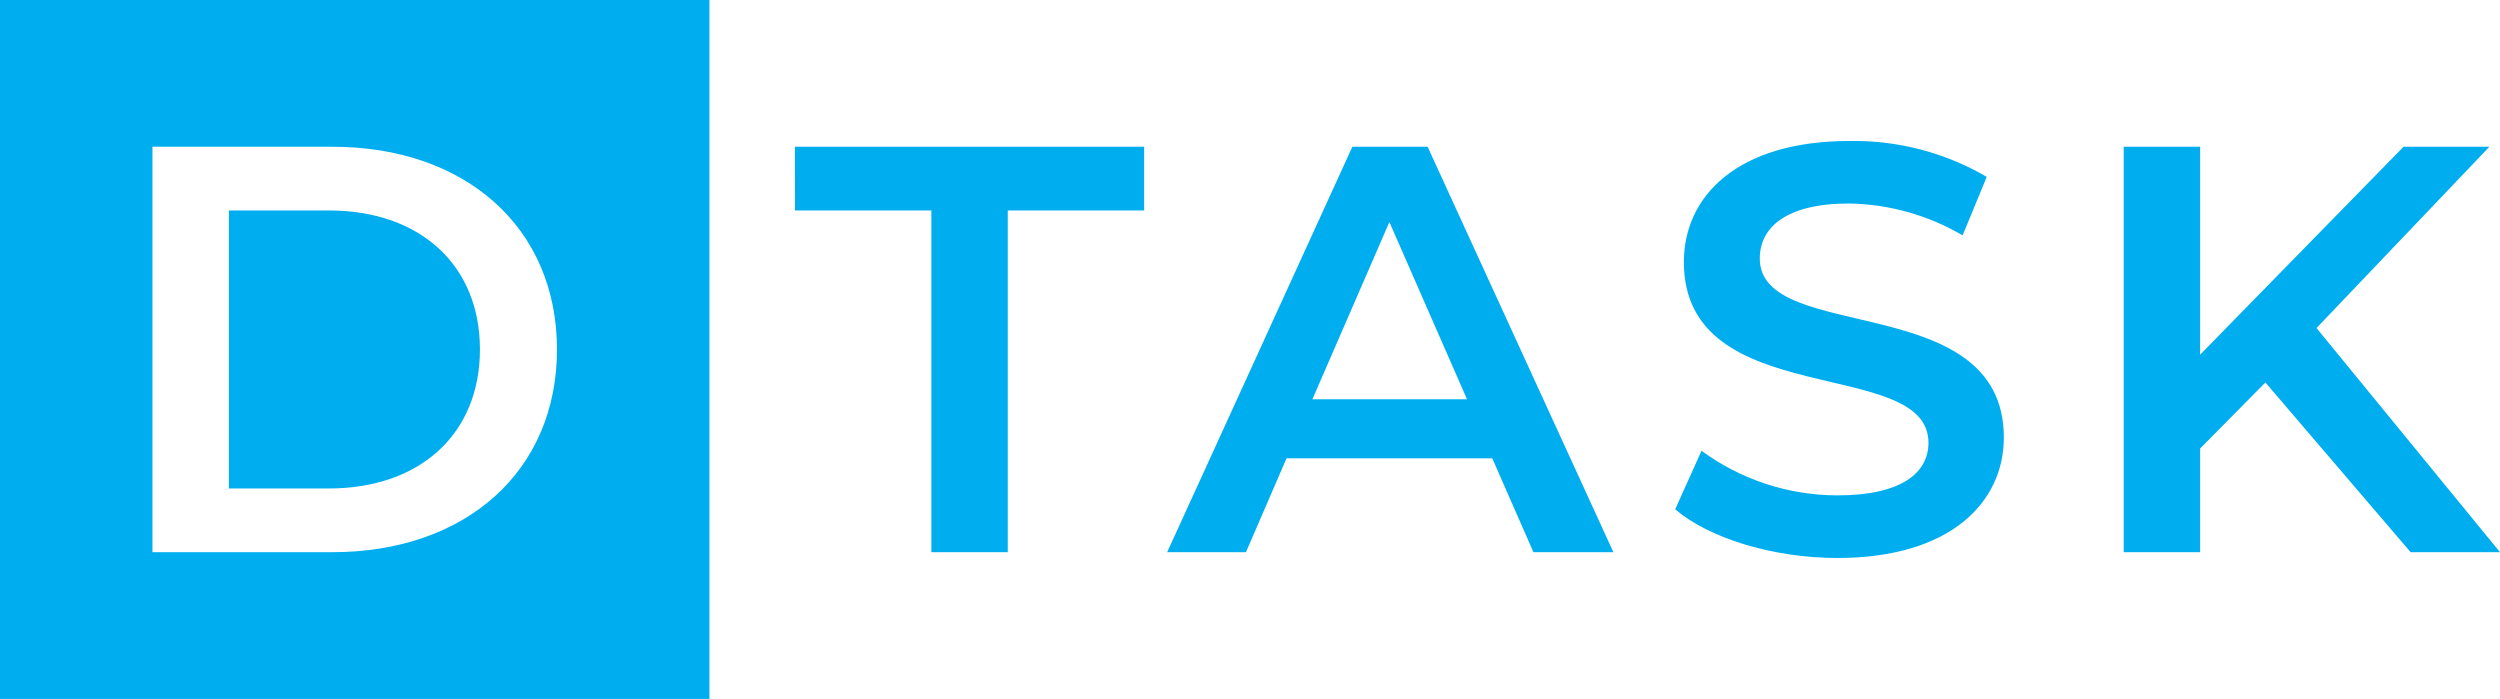 <?xml version="1.0" encoding="UTF-8"?>
<svg xmlns="http://www.w3.org/2000/svg" width="93" height="26" viewBox="0 0 93 26" fill="none">
  <path d="M12.233 18.171H8.515V7.829H12.233C15.645 7.829 17.854 9.876 17.854 13C17.854 16.124 15.645 18.171 12.233 18.171ZM0 0H26.391V26H0V0ZM5.672 20.541H12.365C17.33 20.541 20.72 17.525 20.72 13C20.72 8.475 17.33 5.459 12.365 5.459H5.672V20.541ZM29.574 7.829H34.647V20.541H37.489V7.829H42.562V5.459H29.571L29.574 7.829ZM53.107 5.459L60.018 20.541H57.044L55.513 17.051H47.858L46.35 20.541H43.419L50.308 5.459H53.107ZM54.573 14.853L51.685 8.26L48.821 14.853H54.573ZM65.464 9.617C65.464 8.475 66.423 7.57 68.788 7.57C70.276 7.595 71.731 8.004 73.009 8.756L73.906 6.58C72.365 5.678 70.601 5.216 68.81 5.244C64.611 5.244 62.64 7.312 62.64 9.747C62.64 15.352 71.739 13.216 71.739 16.47C71.739 17.59 70.733 18.428 68.349 18.428C66.528 18.424 64.757 17.842 63.297 16.769L62.317 18.947C63.585 20.027 65.969 20.757 68.353 20.757C72.553 20.757 74.543 18.688 74.543 16.275C74.54 10.738 65.464 12.828 65.464 9.617ZM86.175 12.203L92.605 5.459H89.412L81.845 13.194V5.459H79.002V20.541H81.845V16.685L84.273 14.228L89.675 20.541H93L86.175 12.203Z" fill="#00AEEF"></path>
</svg>
